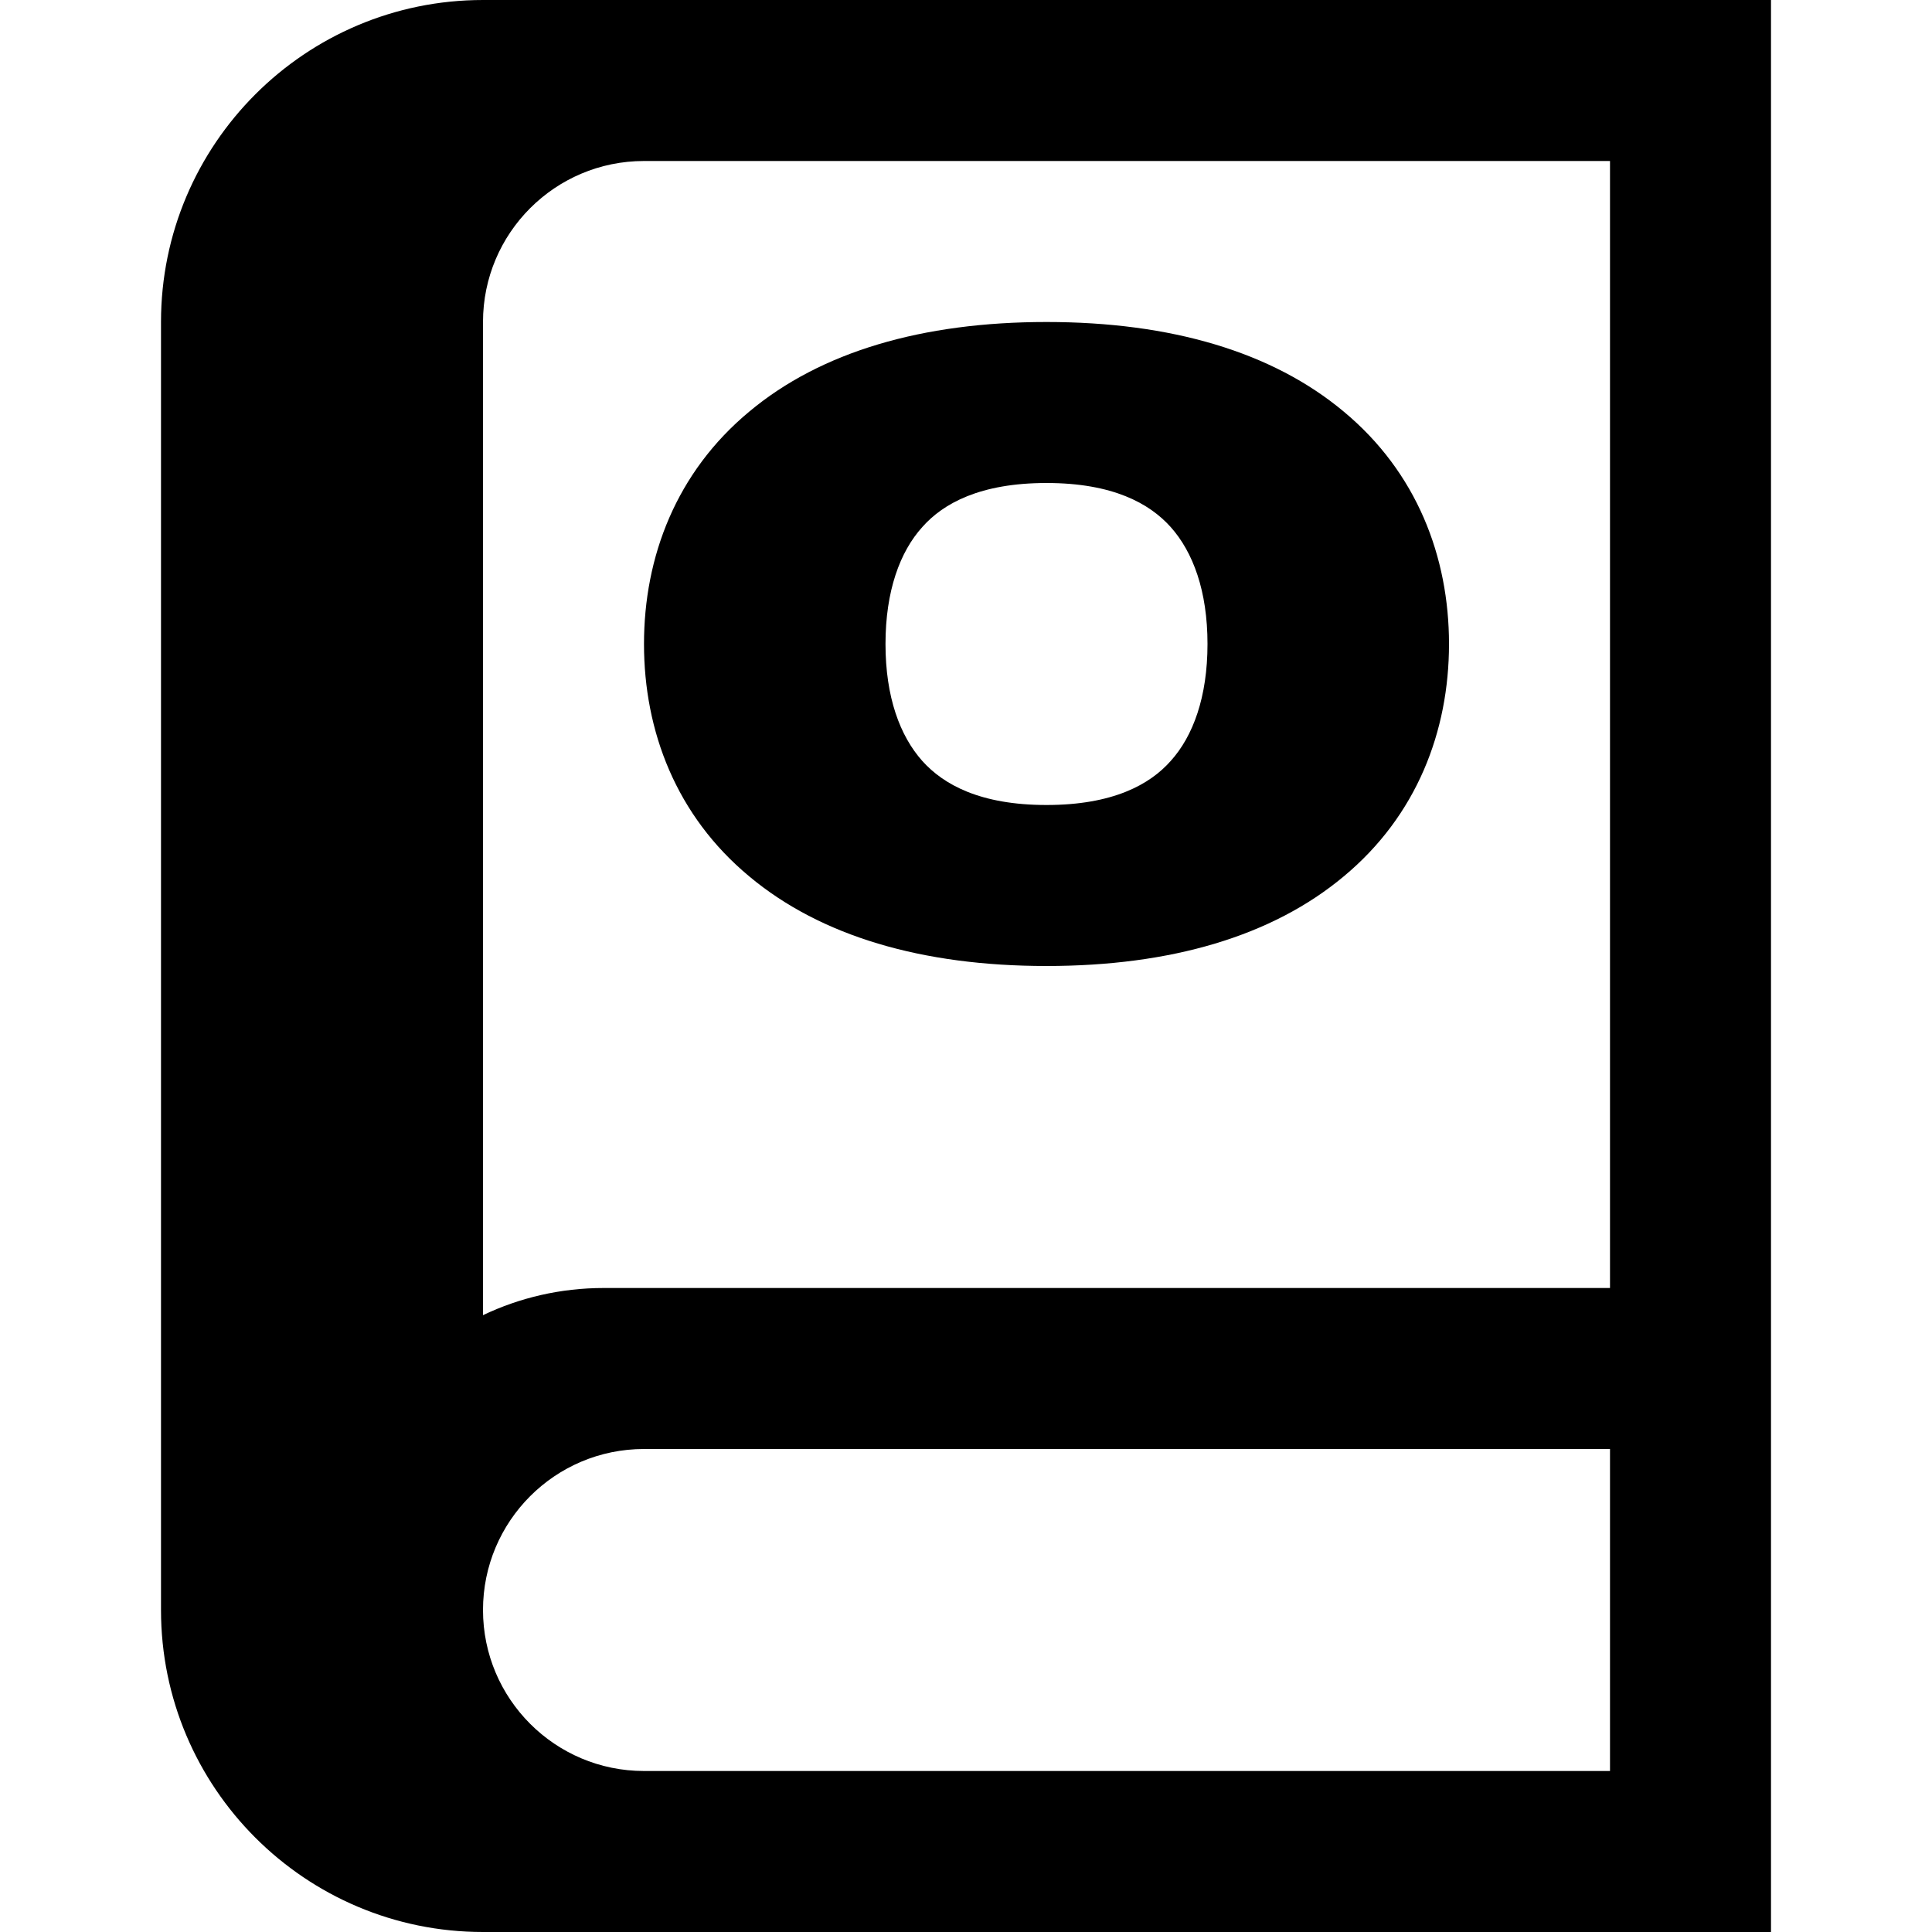 <svg xmlns="http://www.w3.org/2000/svg" viewBox="0 0 576 576"><!--! Font Awesome Pro 7.1.0 by @fontawesome - https://fontawesome.com License - https://fontawesome.com/license (Commercial License) Copyright 2025 Fonticons, Inc. --><path fill="currentColor" d="M48 96C48 43 91 0 144 0L528 0L528 576L144 576C91 576 48 533 48 480L48 96zM480 48L192 48C165.5 48 144 69.5 144 96L144 392.1C154.9 386.9 167.1 384 180 384L480 384L480 48zM480 528L480 432L192 432C165.5 432 144 453.5 144 480C144 506.5 165.5 528 192 528L480 528zM312 144C292.2 144 281.2 150.1 275 157.1C268.3 164.5 264 176.2 264 192C264 207.8 268.3 219.4 275 226.9C281.3 233.9 292.2 240 312 240C331.8 240 342.8 233.9 349 226.9C355.7 219.5 360 207.8 360 192C360 176.2 355.7 164.6 349 157.1C342.7 150.1 331.8 144 312 144zM400.6 261.3C379.3 279.1 349.1 288 312 288C274.9 288 244.7 279.1 223.4 261.3C201.6 243.2 192 218 192 192C192 166 201.6 140.8 223.4 122.7C244.7 104.9 274.9 96 312 96C349.1 96 379.3 104.9 400.6 122.7C422.4 140.8 432 166 432 192C432 218 422.4 243.2 400.6 261.3z"/></svg>